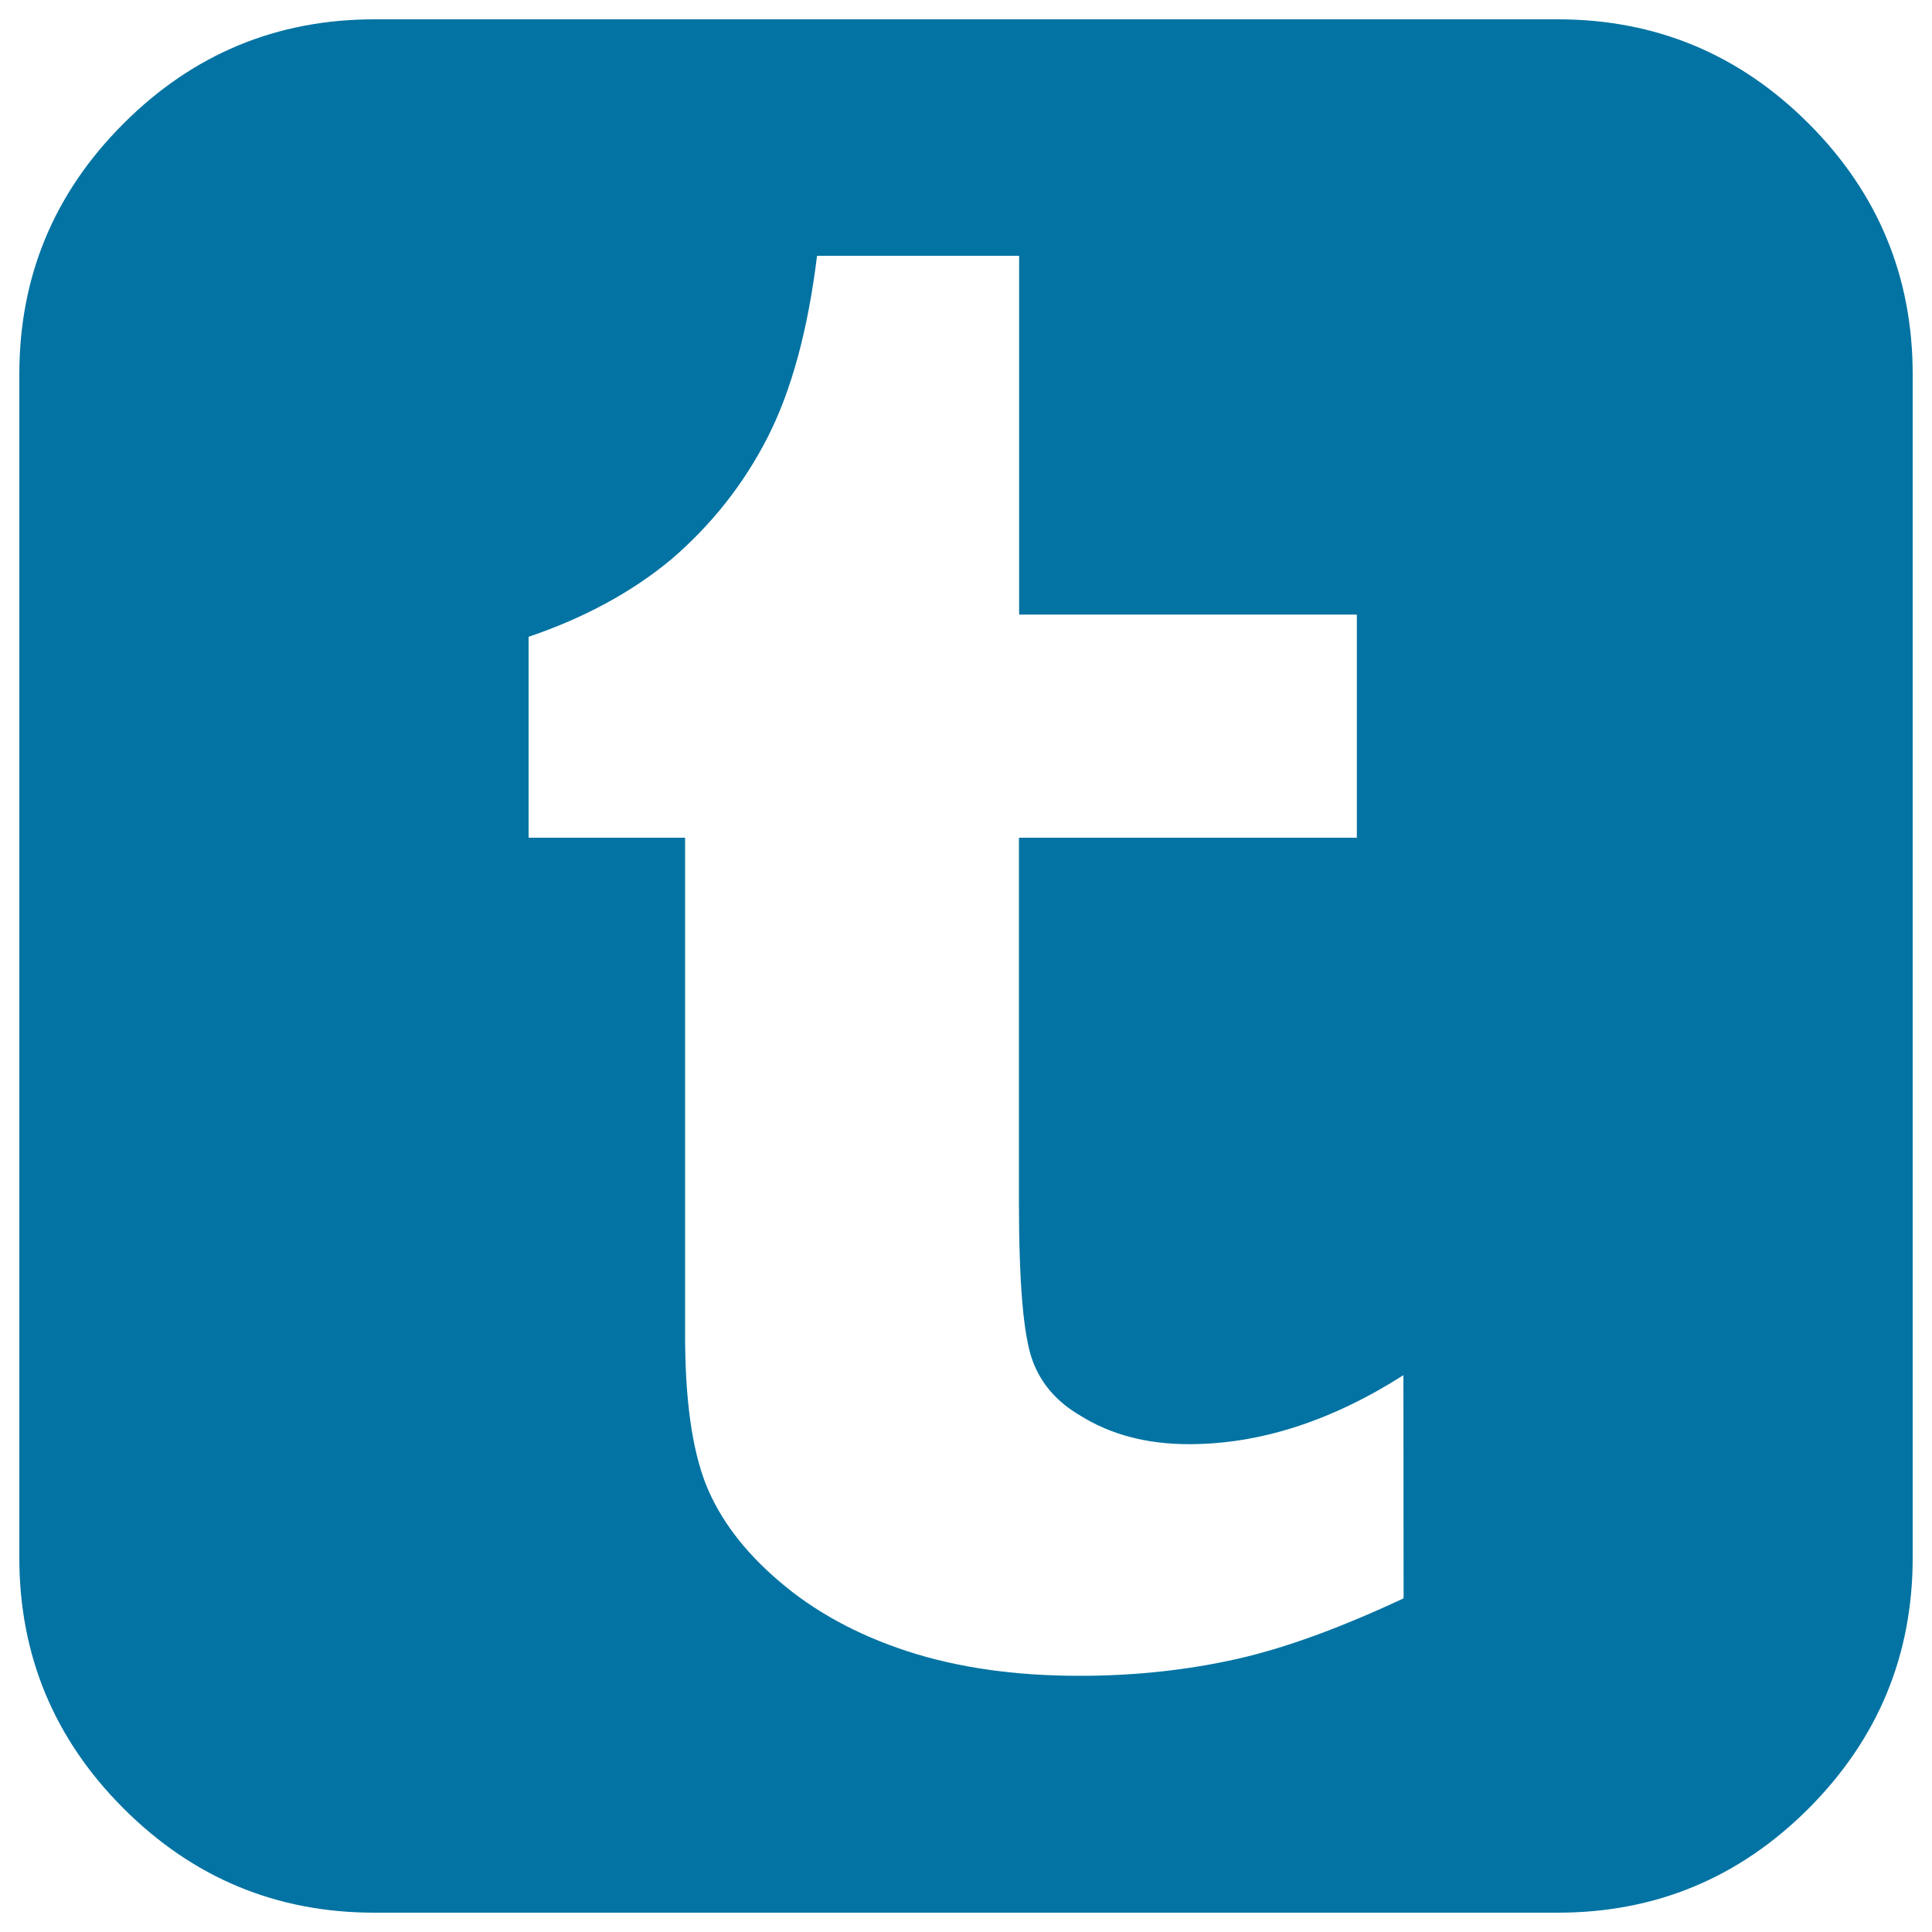 <svg xmlns="http://www.w3.org/2000/svg" viewBox="0 0 1000 1000" style="fill:#0273a2">
<title>Tumblr Logo SVG icon</title>
<g><path d="M936.1,63.9C900.2,28,856.9,10,806.3,10H193.8c-50.6,0-93.9,18-129.8,53.9C28,99.8,10,143.1,10,193.7v612.5c0,50.6,18,93.9,53.9,129.8C99.9,972,143.1,990,193.8,990h612.5c50.6,0,93.9-18,129.8-53.9C972,900.1,990,856.9,990,806.2V193.7C990,143.1,972,99.8,936.1,63.9z M726.5,827.3c-32.7,15.3-61.3,25.7-85.5,31.2c-26.4,6-53.8,8.9-82.3,8.9c-33.2,0-63-4.2-89.3-12.8c-25.9-8.5-48.1-20.6-66.4-36.4c-17.9-15.3-30.4-31.9-37.6-49.8c-7.2-18.3-10.8-44-10.8-77.2V433.6h-81v-104c28.9-9.8,53.6-23.2,74-40.2c20.8-17.9,37.4-38.9,49.8-63.2c12.3-24.2,20.8-55.5,25.5-93.8h104.6v185.7h174.8v115.5H527.4v188.2c0,42.1,2.3,69.5,7,82.3c4.3,11.9,12.5,21.5,24.9,28.7c15.7,9.8,34.4,14.7,56.1,14.7c36.6,0,73.6-11.9,111-35.7L726.5,827.3L726.5,827.3z"/></g>
</svg>
